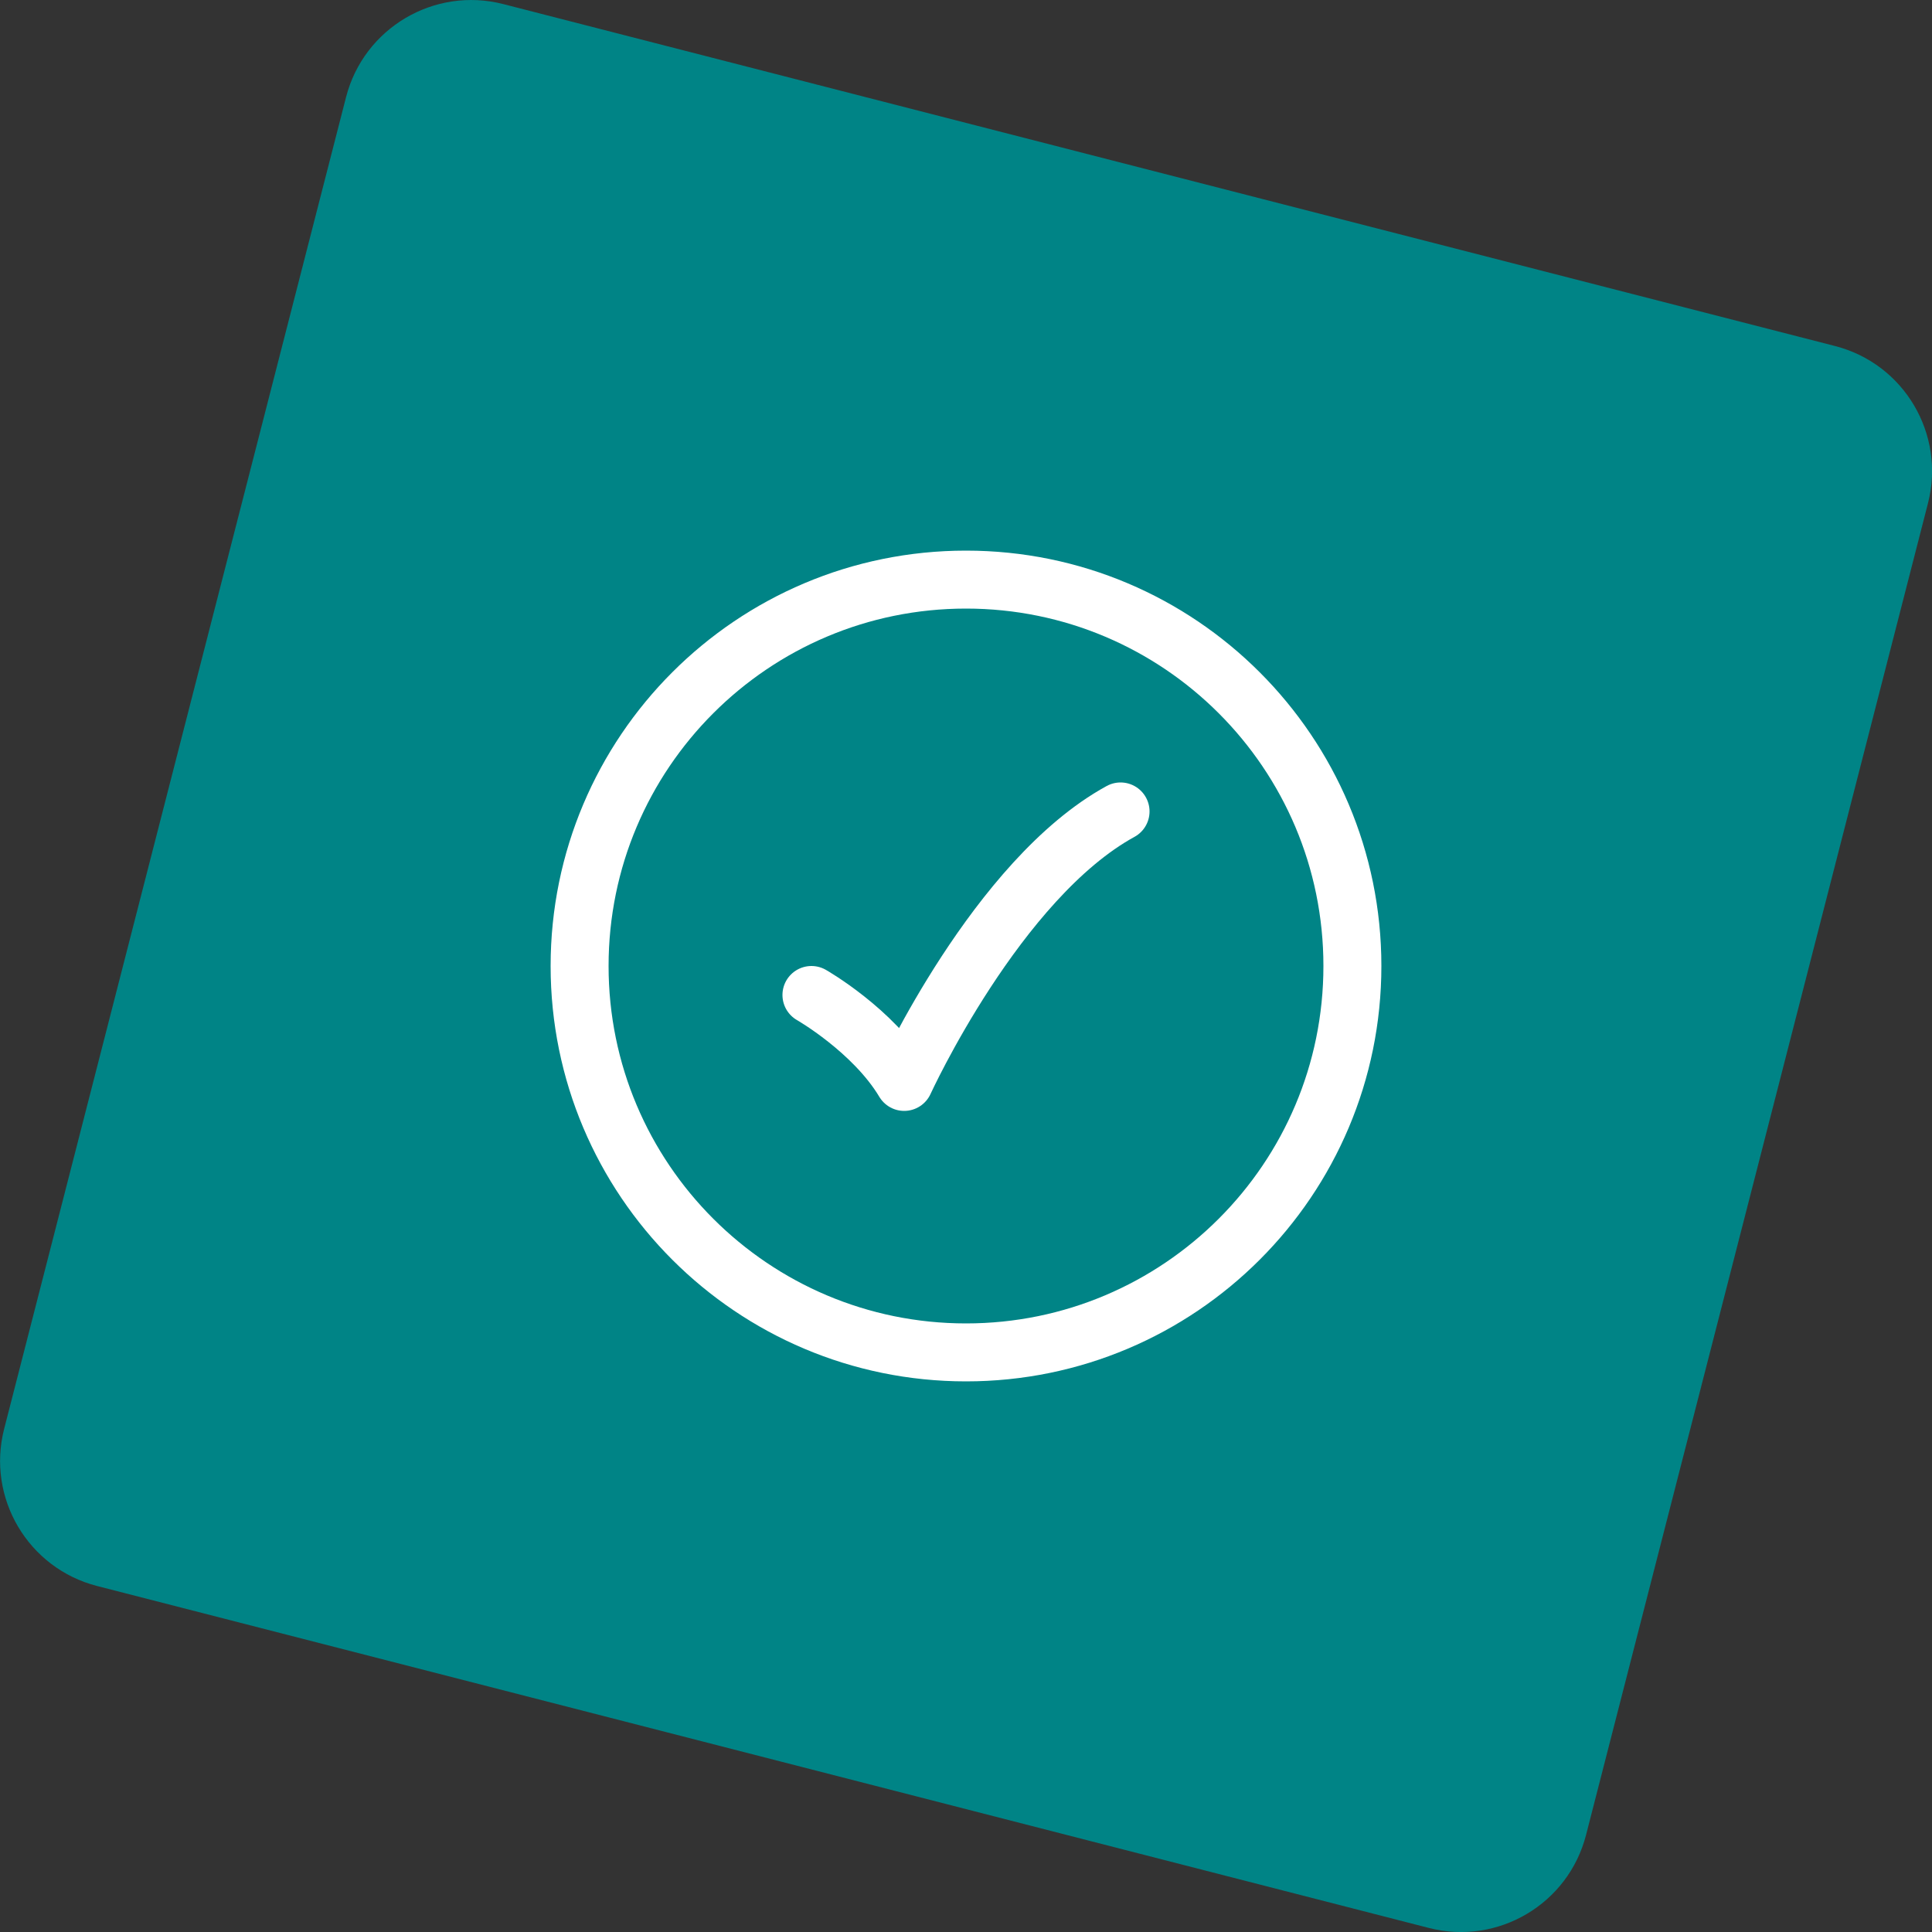 <?xml version="1.0" encoding="UTF-8"?> <svg xmlns="http://www.w3.org/2000/svg" width="50" height="50" viewBox="0 0 50 50" fill="none"><rect x="0" y="0" width="50" height="50" fill="#333333" stroke="none"/><g clip-path="url(#clip0_1832_12694)"><path d="M47.49 8.955L13.026 0.106C11.238 -0.353 9.416 0.725 8.956 2.513L0.108 36.977C-0.352 38.765 0.726 40.587 2.514 41.046L36.978 49.895C38.766 50.354 40.588 49.277 41.047 47.488L49.896 13.024C50.355 11.236 49.278 9.414 47.49 8.955Z" fill="#008486"></path><path d="M35 25C35 19.477 30.523 15 25 15C19.477 15 15 19.477 15 25C15 30.523 19.477 35 25 35C30.523 35 35 30.523 35 25Z" stroke="white" stroke-width="1.5"></path><path d="M21 25.75C21 25.75 22.6 26.663 23.4 28C23.4 28 25.8 22.75 29 21" stroke="white" stroke-width="1.5" stroke-linecap="round" stroke-linejoin="round"></path></g><defs><clipPath id="clip0_1832_12694"><rect width="50" height="50" fill="white"></rect></clipPath></defs></svg> 